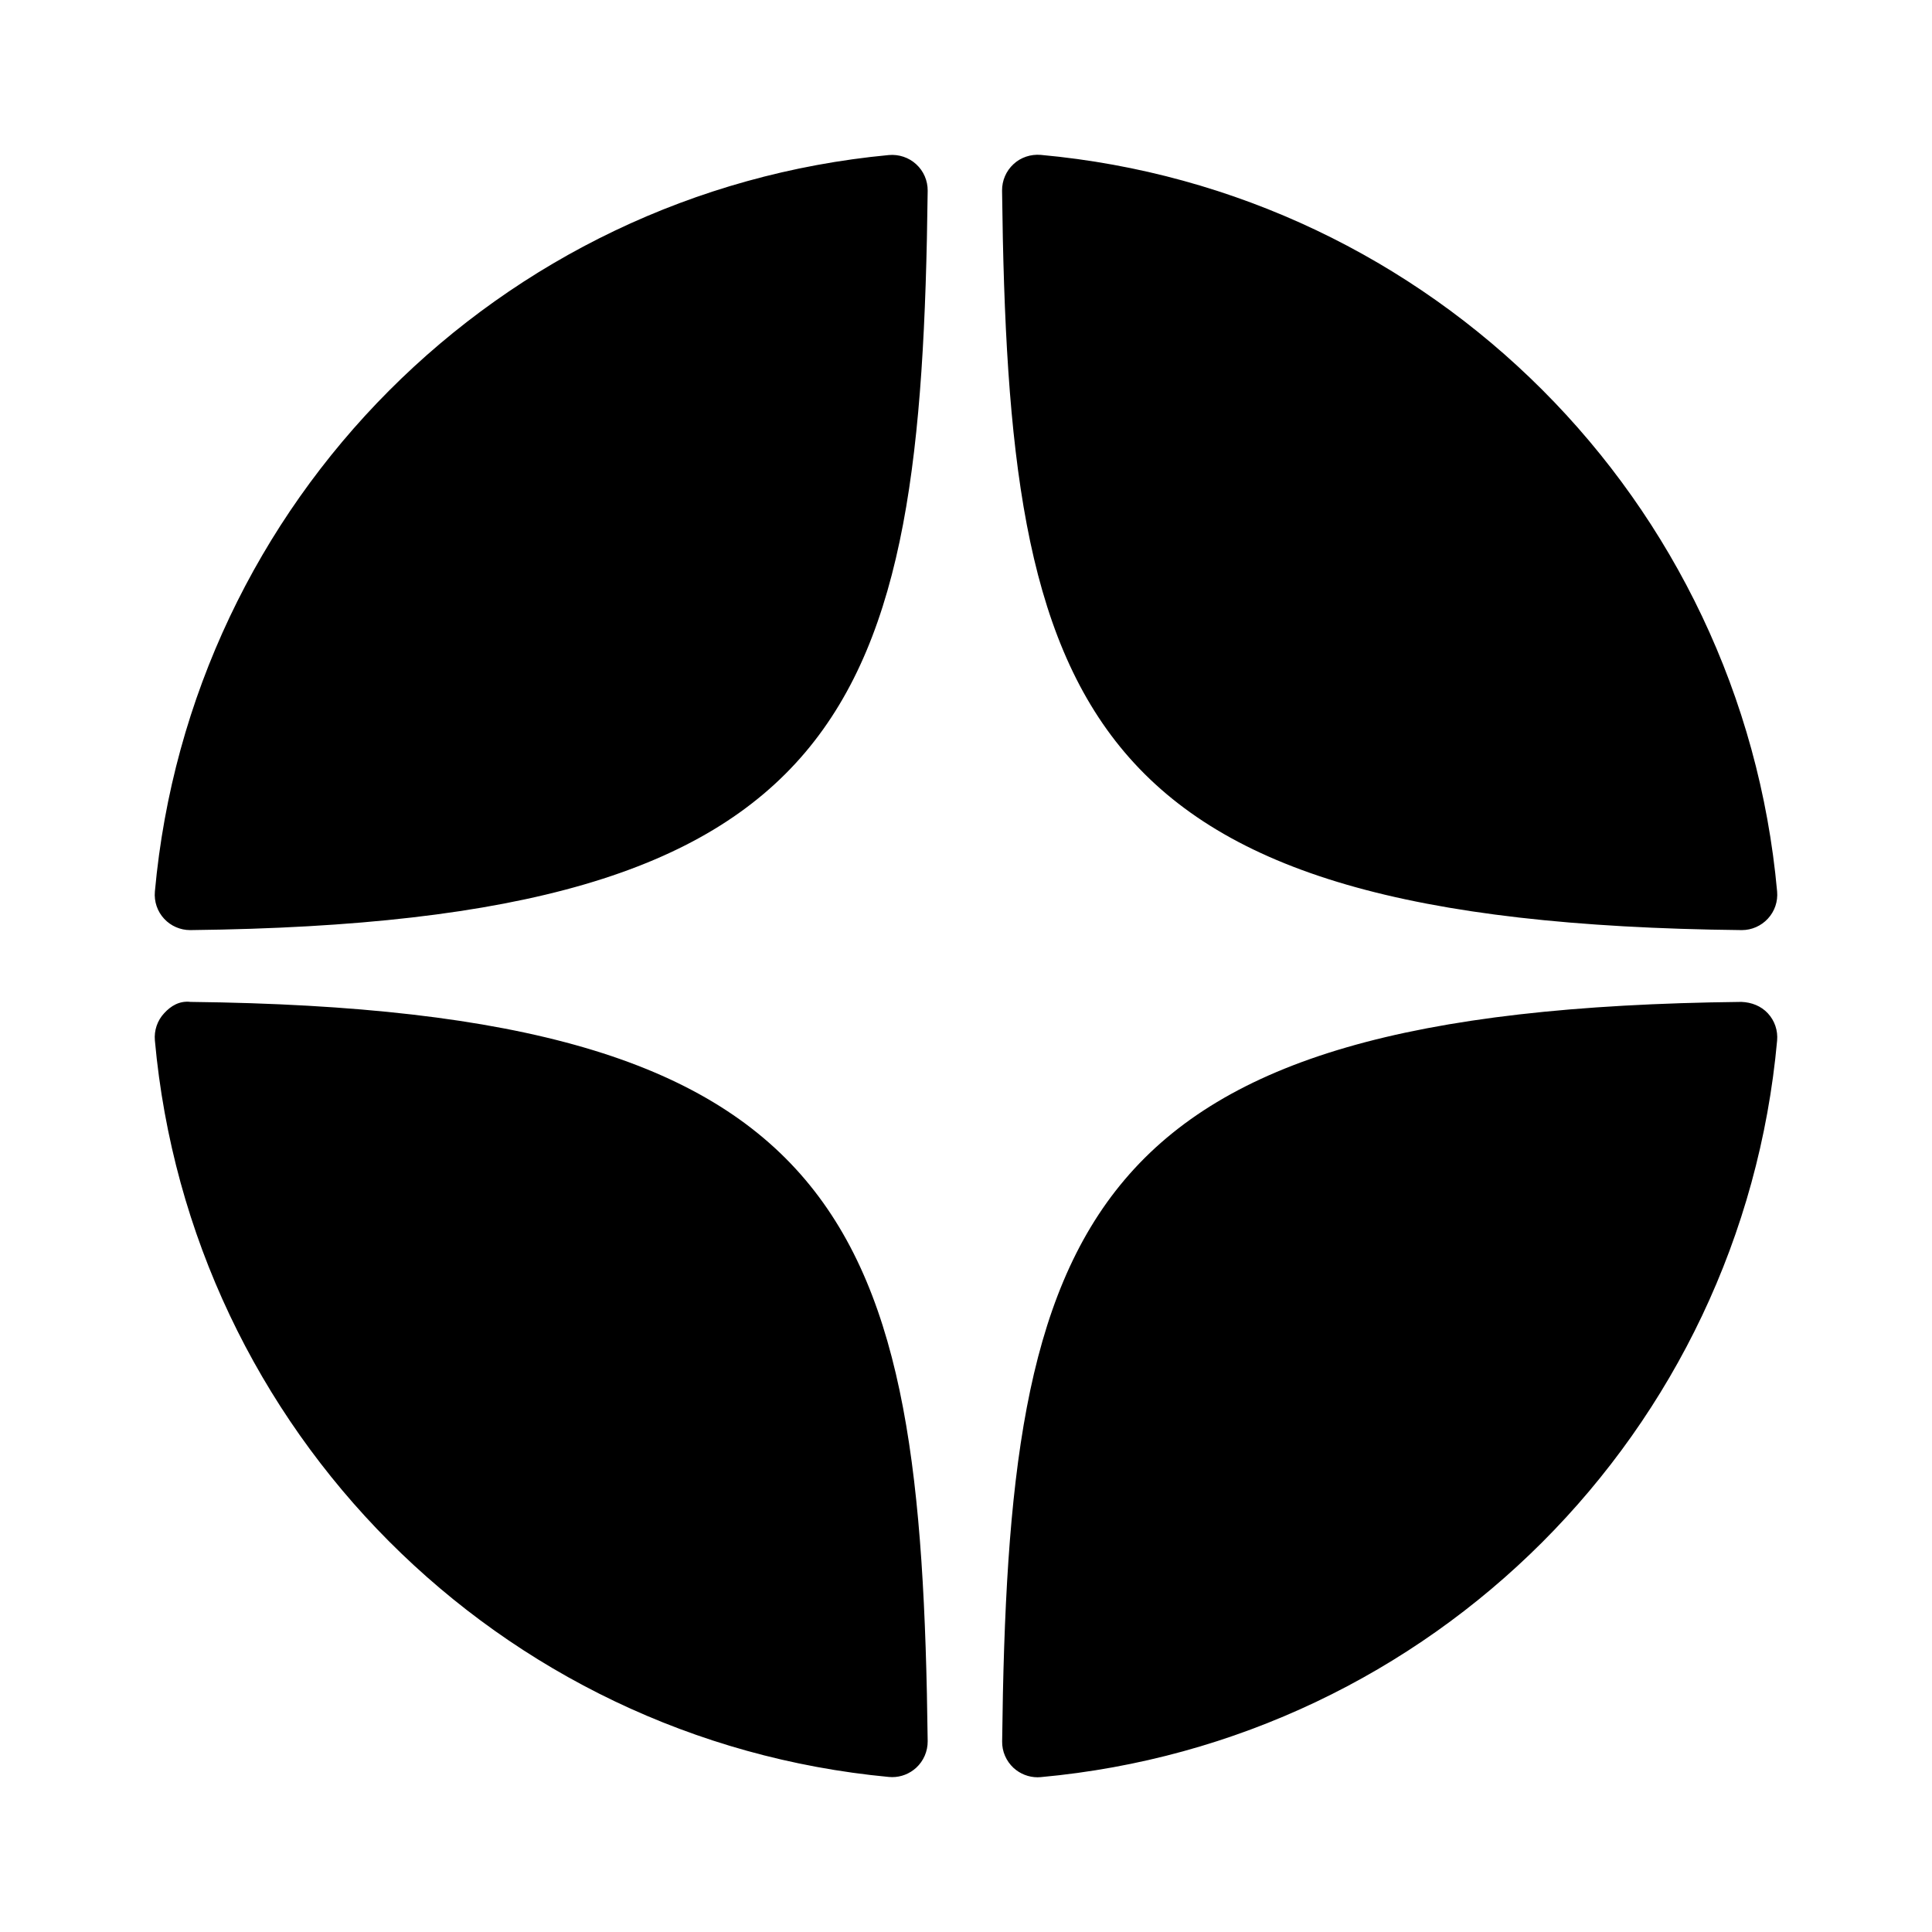 <svg width="24" height="24" viewBox="0 0 24 24" fill="none" xmlns="http://www.w3.org/2000/svg">
<g clip-path="url(#clip0_1461_10201)">
<path d="M21.633 11.554C21.635 11.554 21.637 11.554 21.638 11.554C21.761 11.554 21.878 11.502 21.961 11.412C22.046 11.321 22.087 11.198 22.076 11.074C21.635 6.215 17.788 2.367 12.928 1.924C12.805 1.914 12.681 1.954 12.59 2.039C12.498 2.124 12.447 2.243 12.448 2.368C12.525 8.825 13.377 11.464 21.633 11.554ZM21.633 12.446C13.377 12.536 12.525 15.175 12.449 21.633C12.447 21.757 12.499 21.876 12.59 21.961C12.672 22.036 12.779 22.078 12.889 22.078C12.902 22.078 12.916 22.077 12.929 22.076C17.788 21.633 21.635 17.786 22.076 12.926C22.087 12.802 22.046 12.679 21.961 12.588C21.876 12.496 21.758 12.451 21.633 12.446ZM11.042 1.926C6.198 2.382 2.364 6.229 1.924 11.075C1.913 11.199 1.954 11.322 2.039 11.413C2.122 11.503 2.24 11.554 2.362 11.554C2.364 11.554 2.366 11.554 2.368 11.554C10.597 11.46 11.447 8.822 11.524 2.369C11.525 2.245 11.474 2.125 11.382 2.041C11.29 1.956 11.166 1.915 11.042 1.926ZM2.367 12.446C2.23 12.43 2.123 12.495 2.039 12.587C1.954 12.678 1.913 12.801 1.924 12.925C2.363 17.771 6.198 21.618 11.042 22.074C11.056 22.075 11.07 22.076 11.084 22.076C11.194 22.076 11.3 22.034 11.382 21.959C11.473 21.875 11.525 21.755 11.524 21.63C11.446 15.178 10.597 12.54 2.367 12.446Z" fill="black"/>
</g>
<defs>
<clipPath id="clip0_1461_10201">
<rect width="24" height="24" fill="white"/>
</clipPath>
</defs>
</svg>
